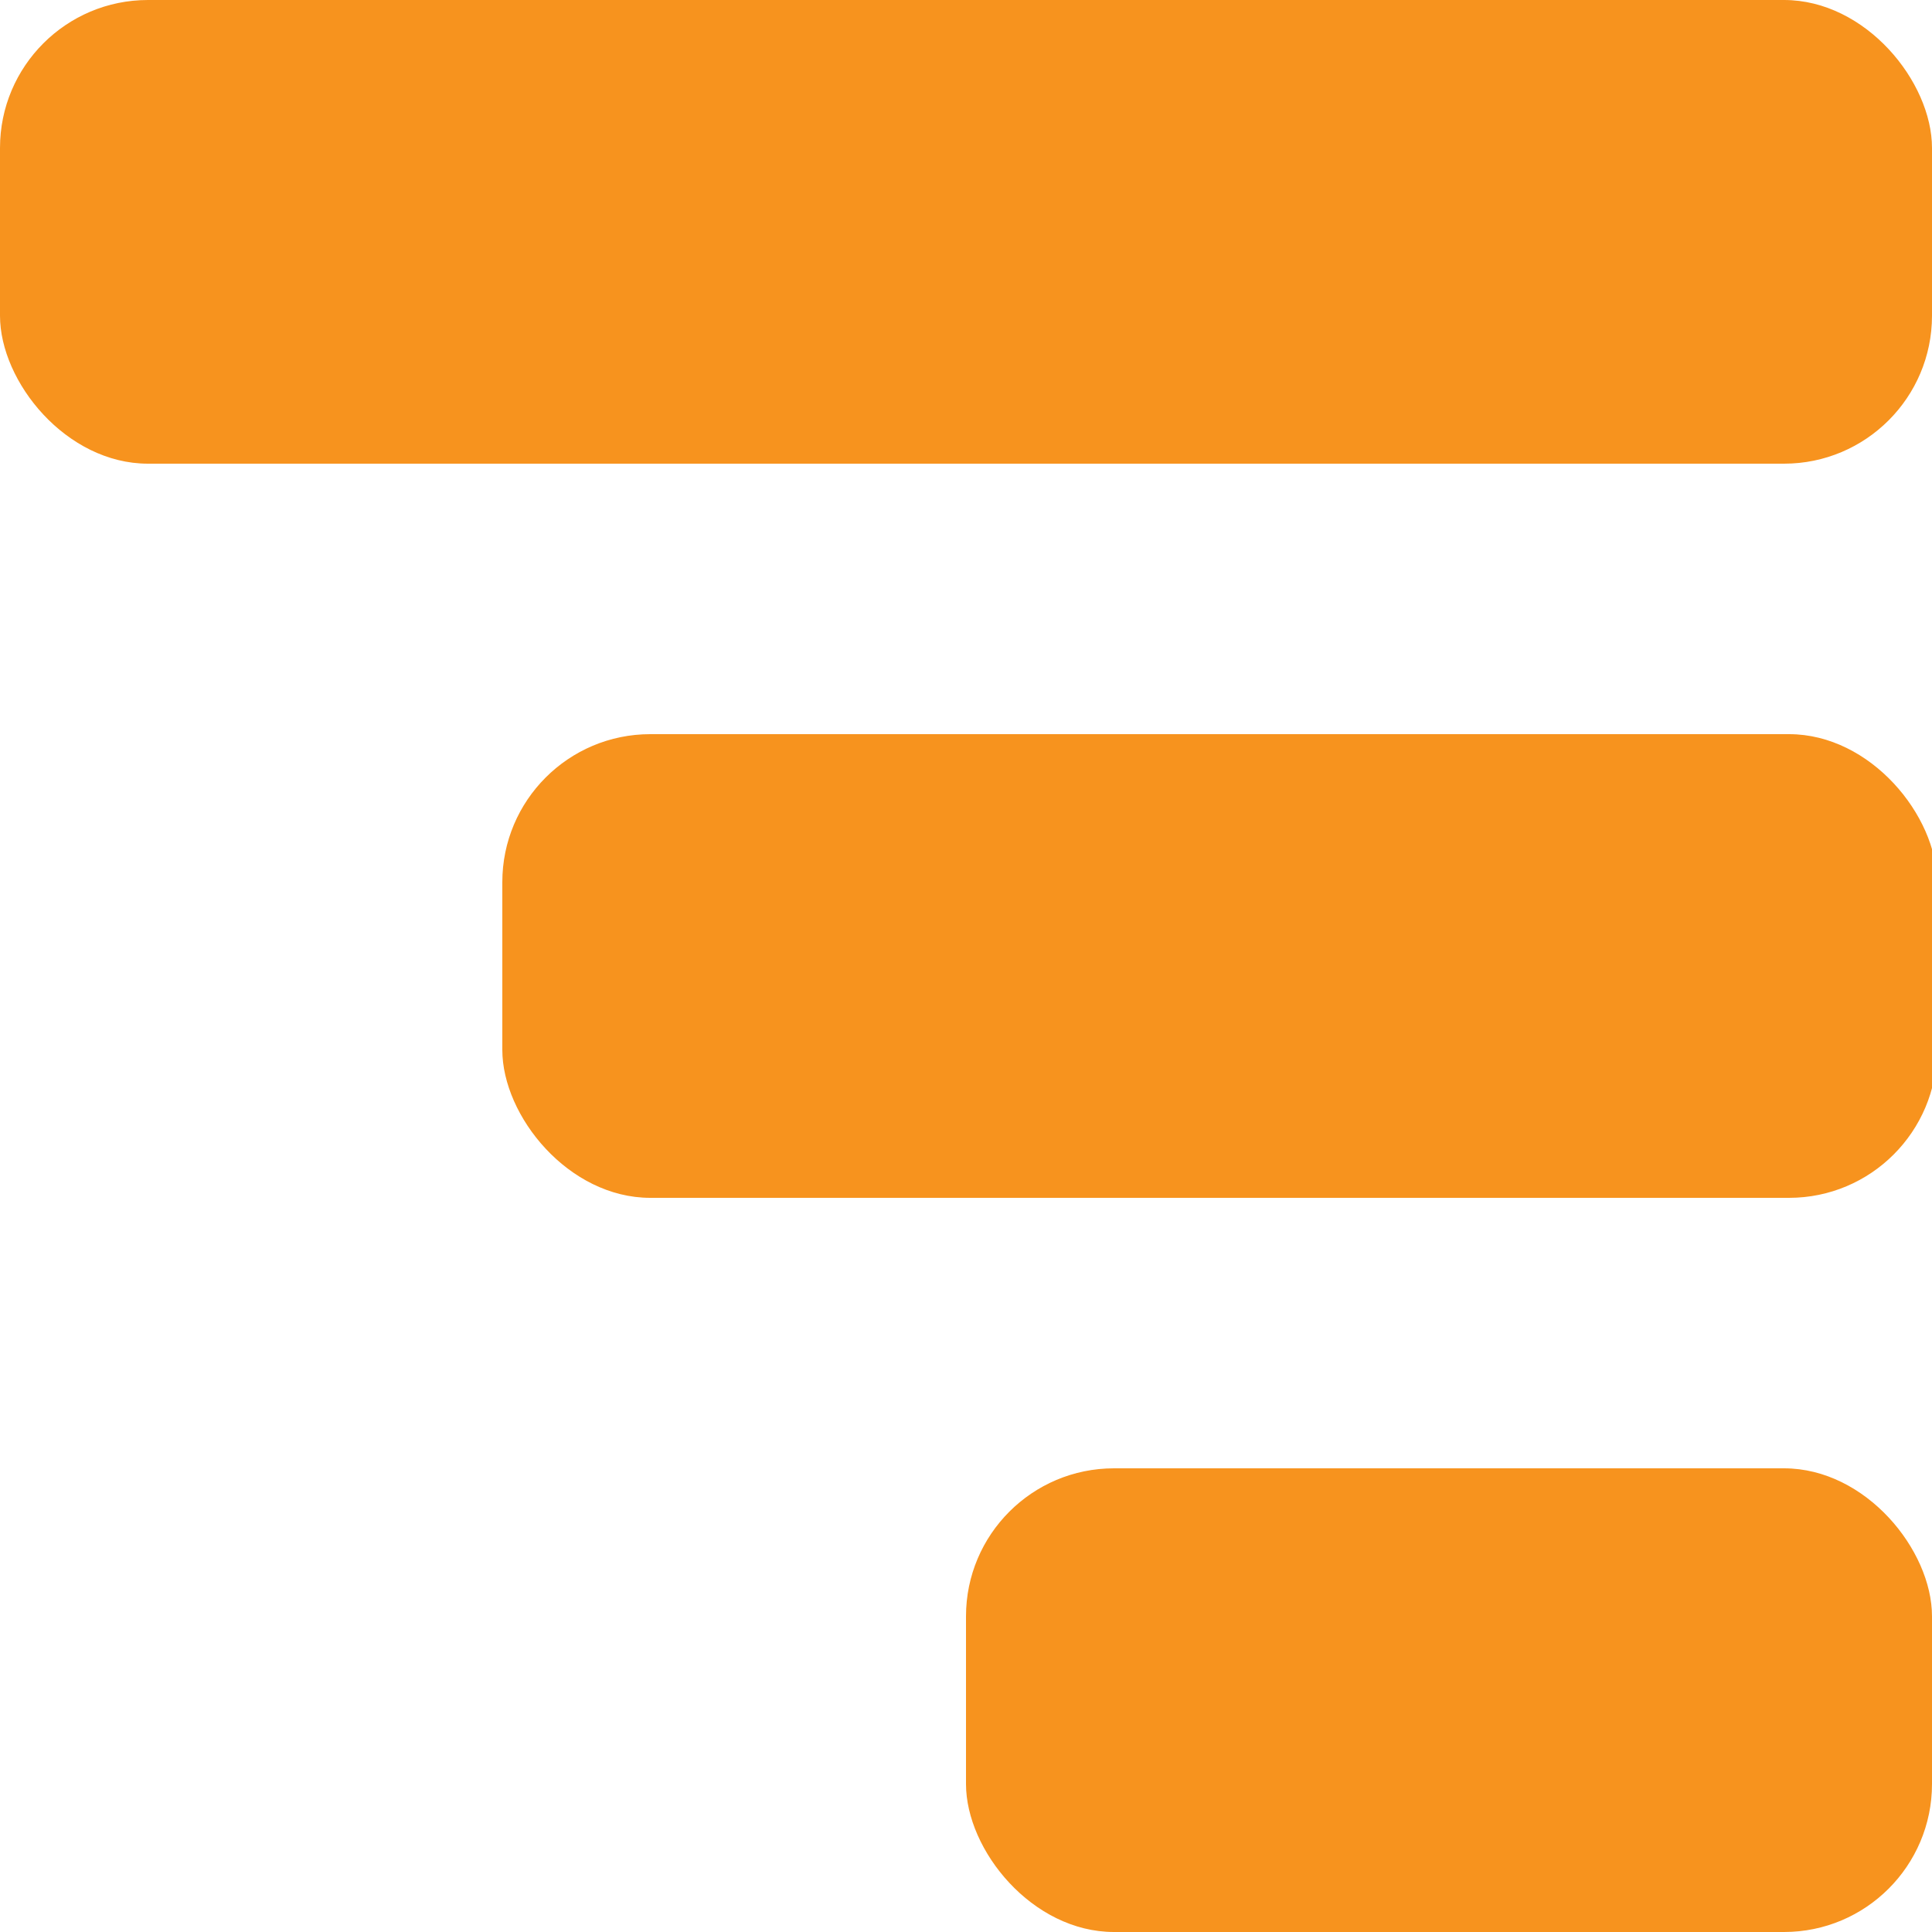 <?xml version="1.0" encoding="UTF-8"?><svg id="Layer_1" data-name="Layer 1" xmlns="http://www.w3.org/2000/svg" viewBox="0 0 50 50"><defs><style>.cls-1 {
        fill: #f7931e;
        stroke-width: 0px;
      }</style></defs><rect class="cls-1" width="50" height="12" rx="3.83" ry="3.83"/><rect class="cls-1" x="25" y="38" width="25" height="12" rx="3.83" ry="3.83"/><rect class="cls-1" x="13" y="19" width="37.13" height="12" rx="3.83" ry="3.83"/></svg>